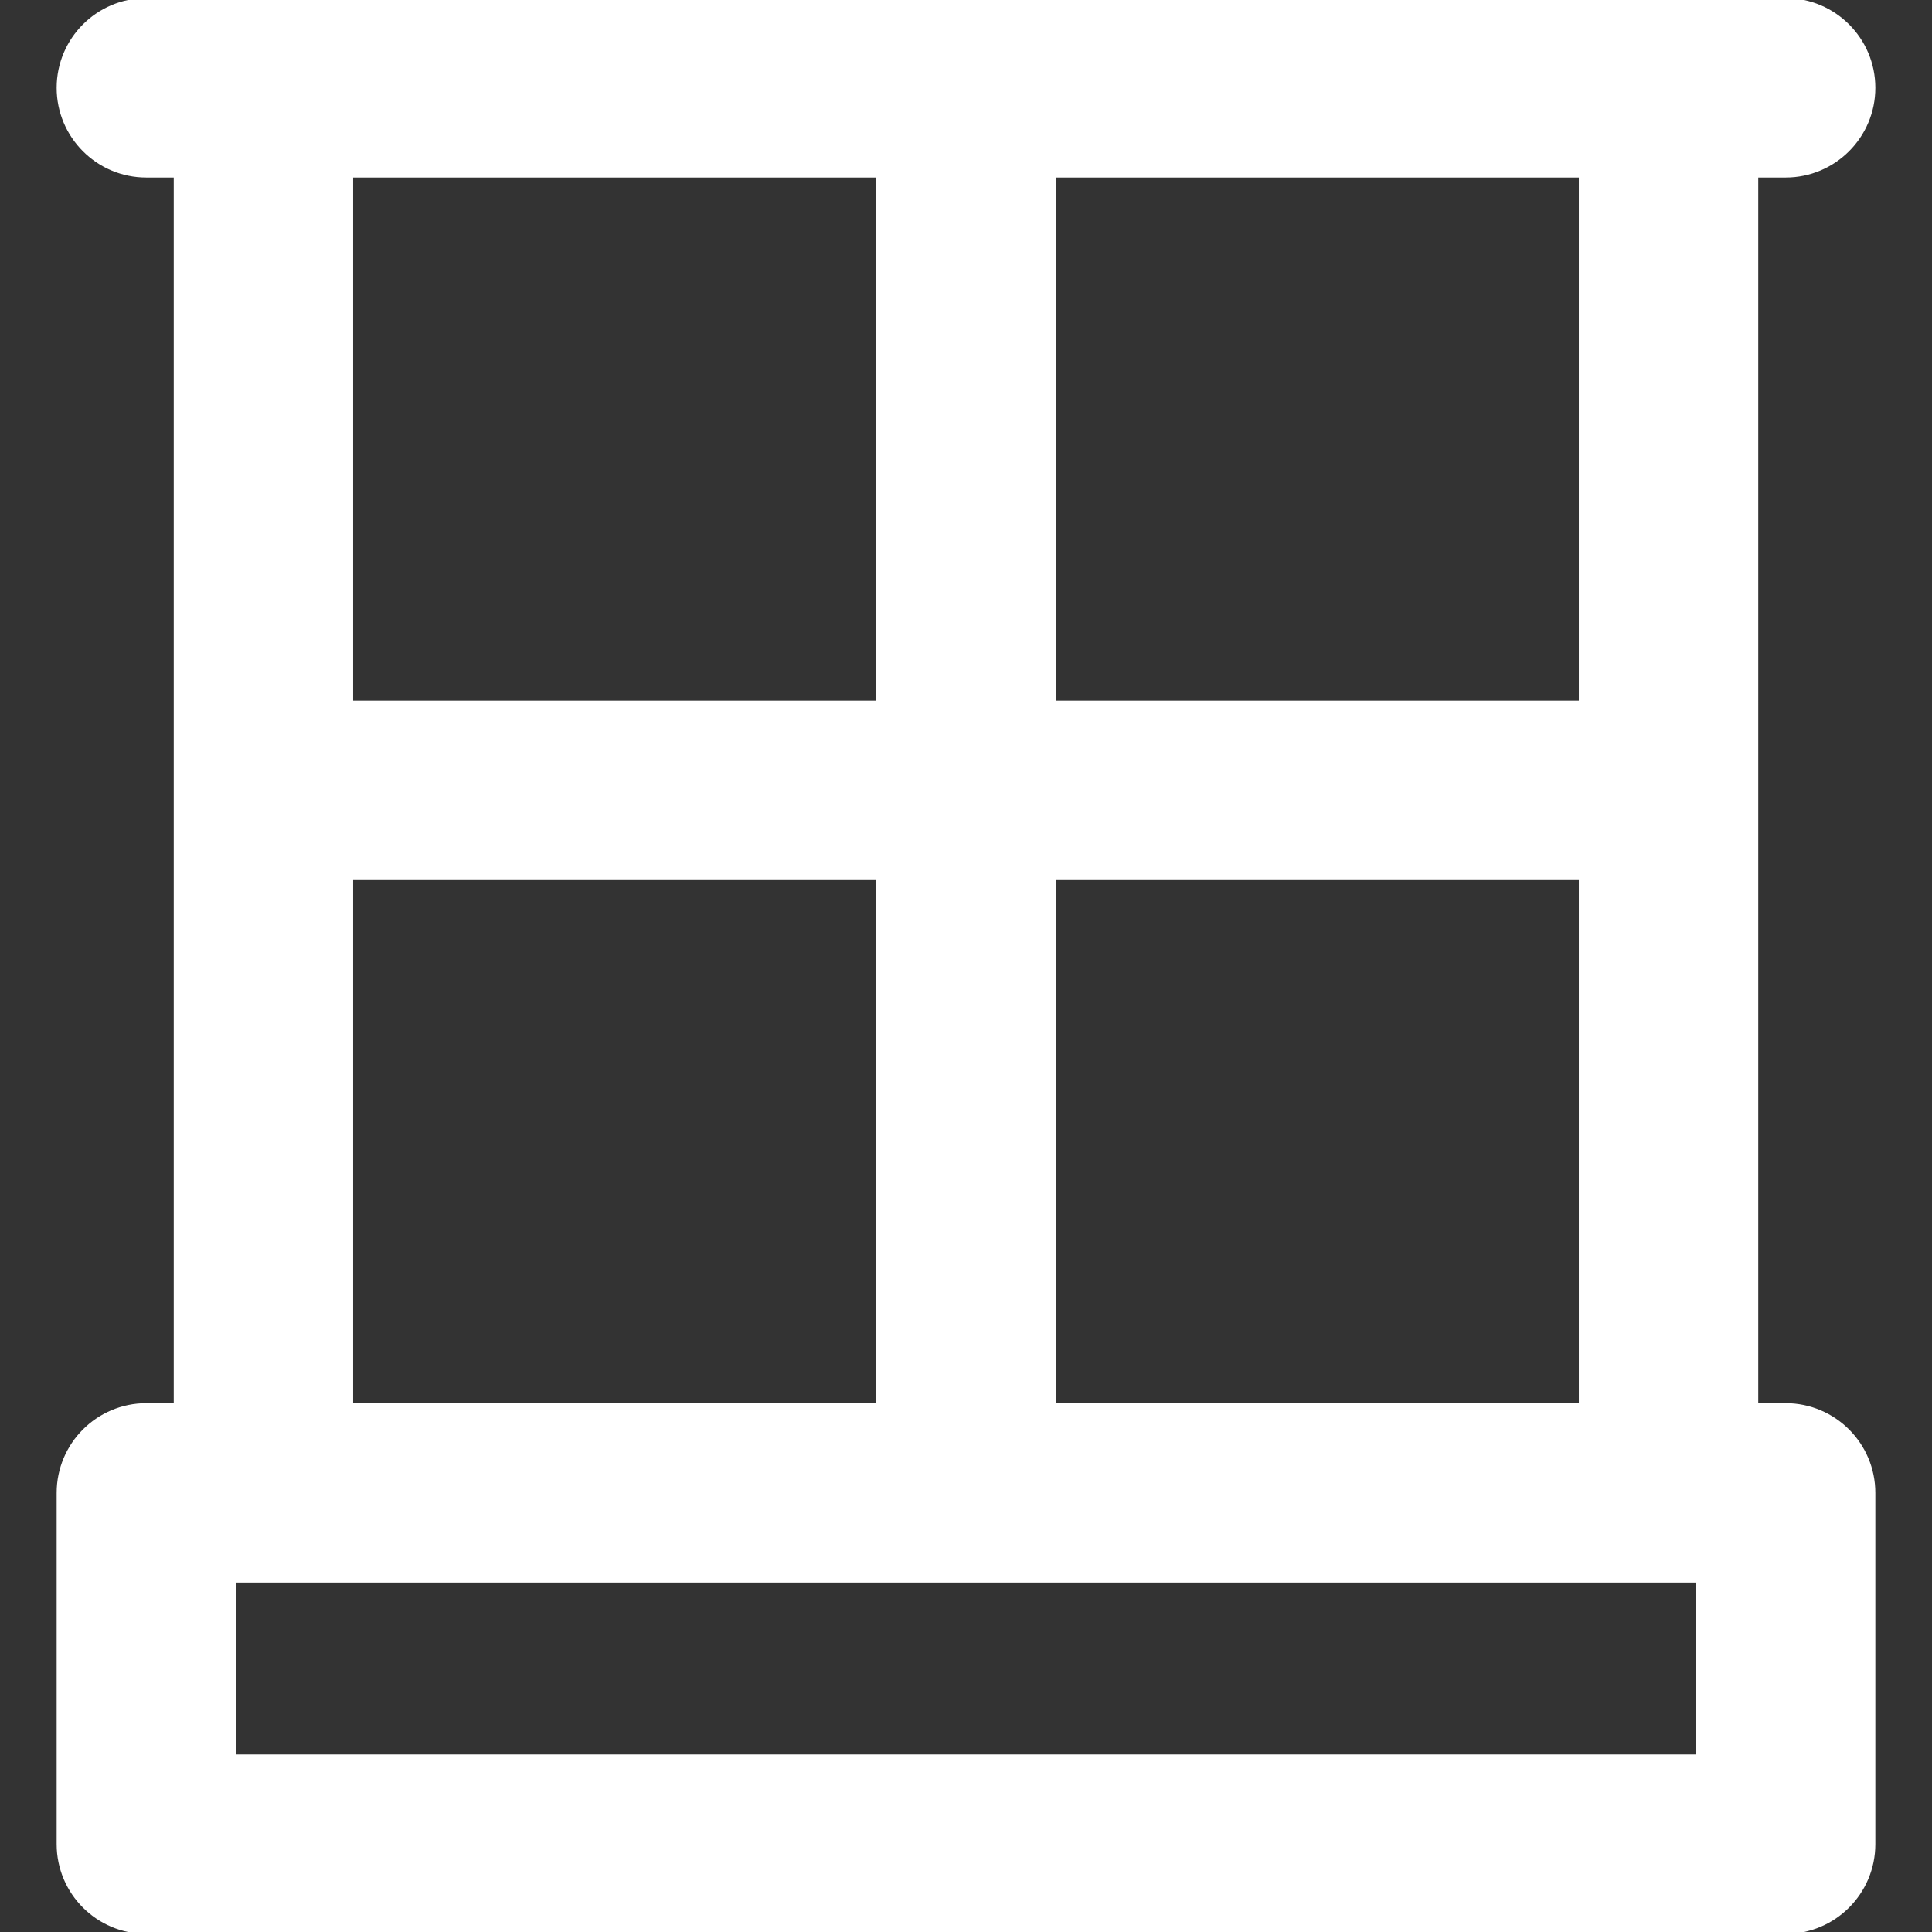 <!DOCTYPE svg PUBLIC "-//W3C//DTD SVG 1.1//EN" "http://www.w3.org/Graphics/SVG/1.1/DTD/svg11.dtd">
<!-- Uploaded to: SVG Repo, www.svgrepo.com, Transformed by: SVG Repo Mixer Tools -->
<svg fill="#fff" height="800px" width="800px" version="1.1" id="Layer_1" xmlns="http://www.w3.org/2000/svg" xmlns:xlink="http://www.w3.org/1999/xlink" viewBox="0 0 512 512" xml:space="preserve" stroke="#fff">
<rect x="0" y="0" width="512" height="512" fill="#333333" stroke="none"/>
<g id="SVGRepo_bgCarrier" stroke-width="0"/>
<g id="SVGRepo_tracerCarrier" stroke-linecap="round" stroke-linejoin="round"/>
<g id="SVGRepo_iconCarrier"> <g> <g> <path d="M473.213,372.363h-7.758V46.546h7.758c12.853,0,23.273-10.42,23.273-23.273C496.486,10.42,486.066,0,473.213,0h-31.03 H69.818h-31.03C25.934,0,15.514,10.42,15.514,23.273c0,12.853,10.42,23.273,23.273,23.273h7.758v325.818h-7.758 c-12.853,0-23.273,10.42-23.273,23.273v93.091c0,12.853,10.42,23.273,23.273,23.273h434.426c12.853,0,23.273-10.42,23.273-23.273 v-93.091C496.486,382.783,486.066,372.363,473.213,372.363z M279.273,46.546H418.91v139.635H279.273V46.546z M279.273,232.726 H418.91v139.637H279.273V232.726z M93.09,46.546h139.635v139.635H93.09V46.546z M93.09,232.726h139.637v139.637H93.09V232.726z M449.94,465.454H62.06v-46.546h7.758h372.365h7.758V465.454z"/> </g> </g> </g>
</svg>